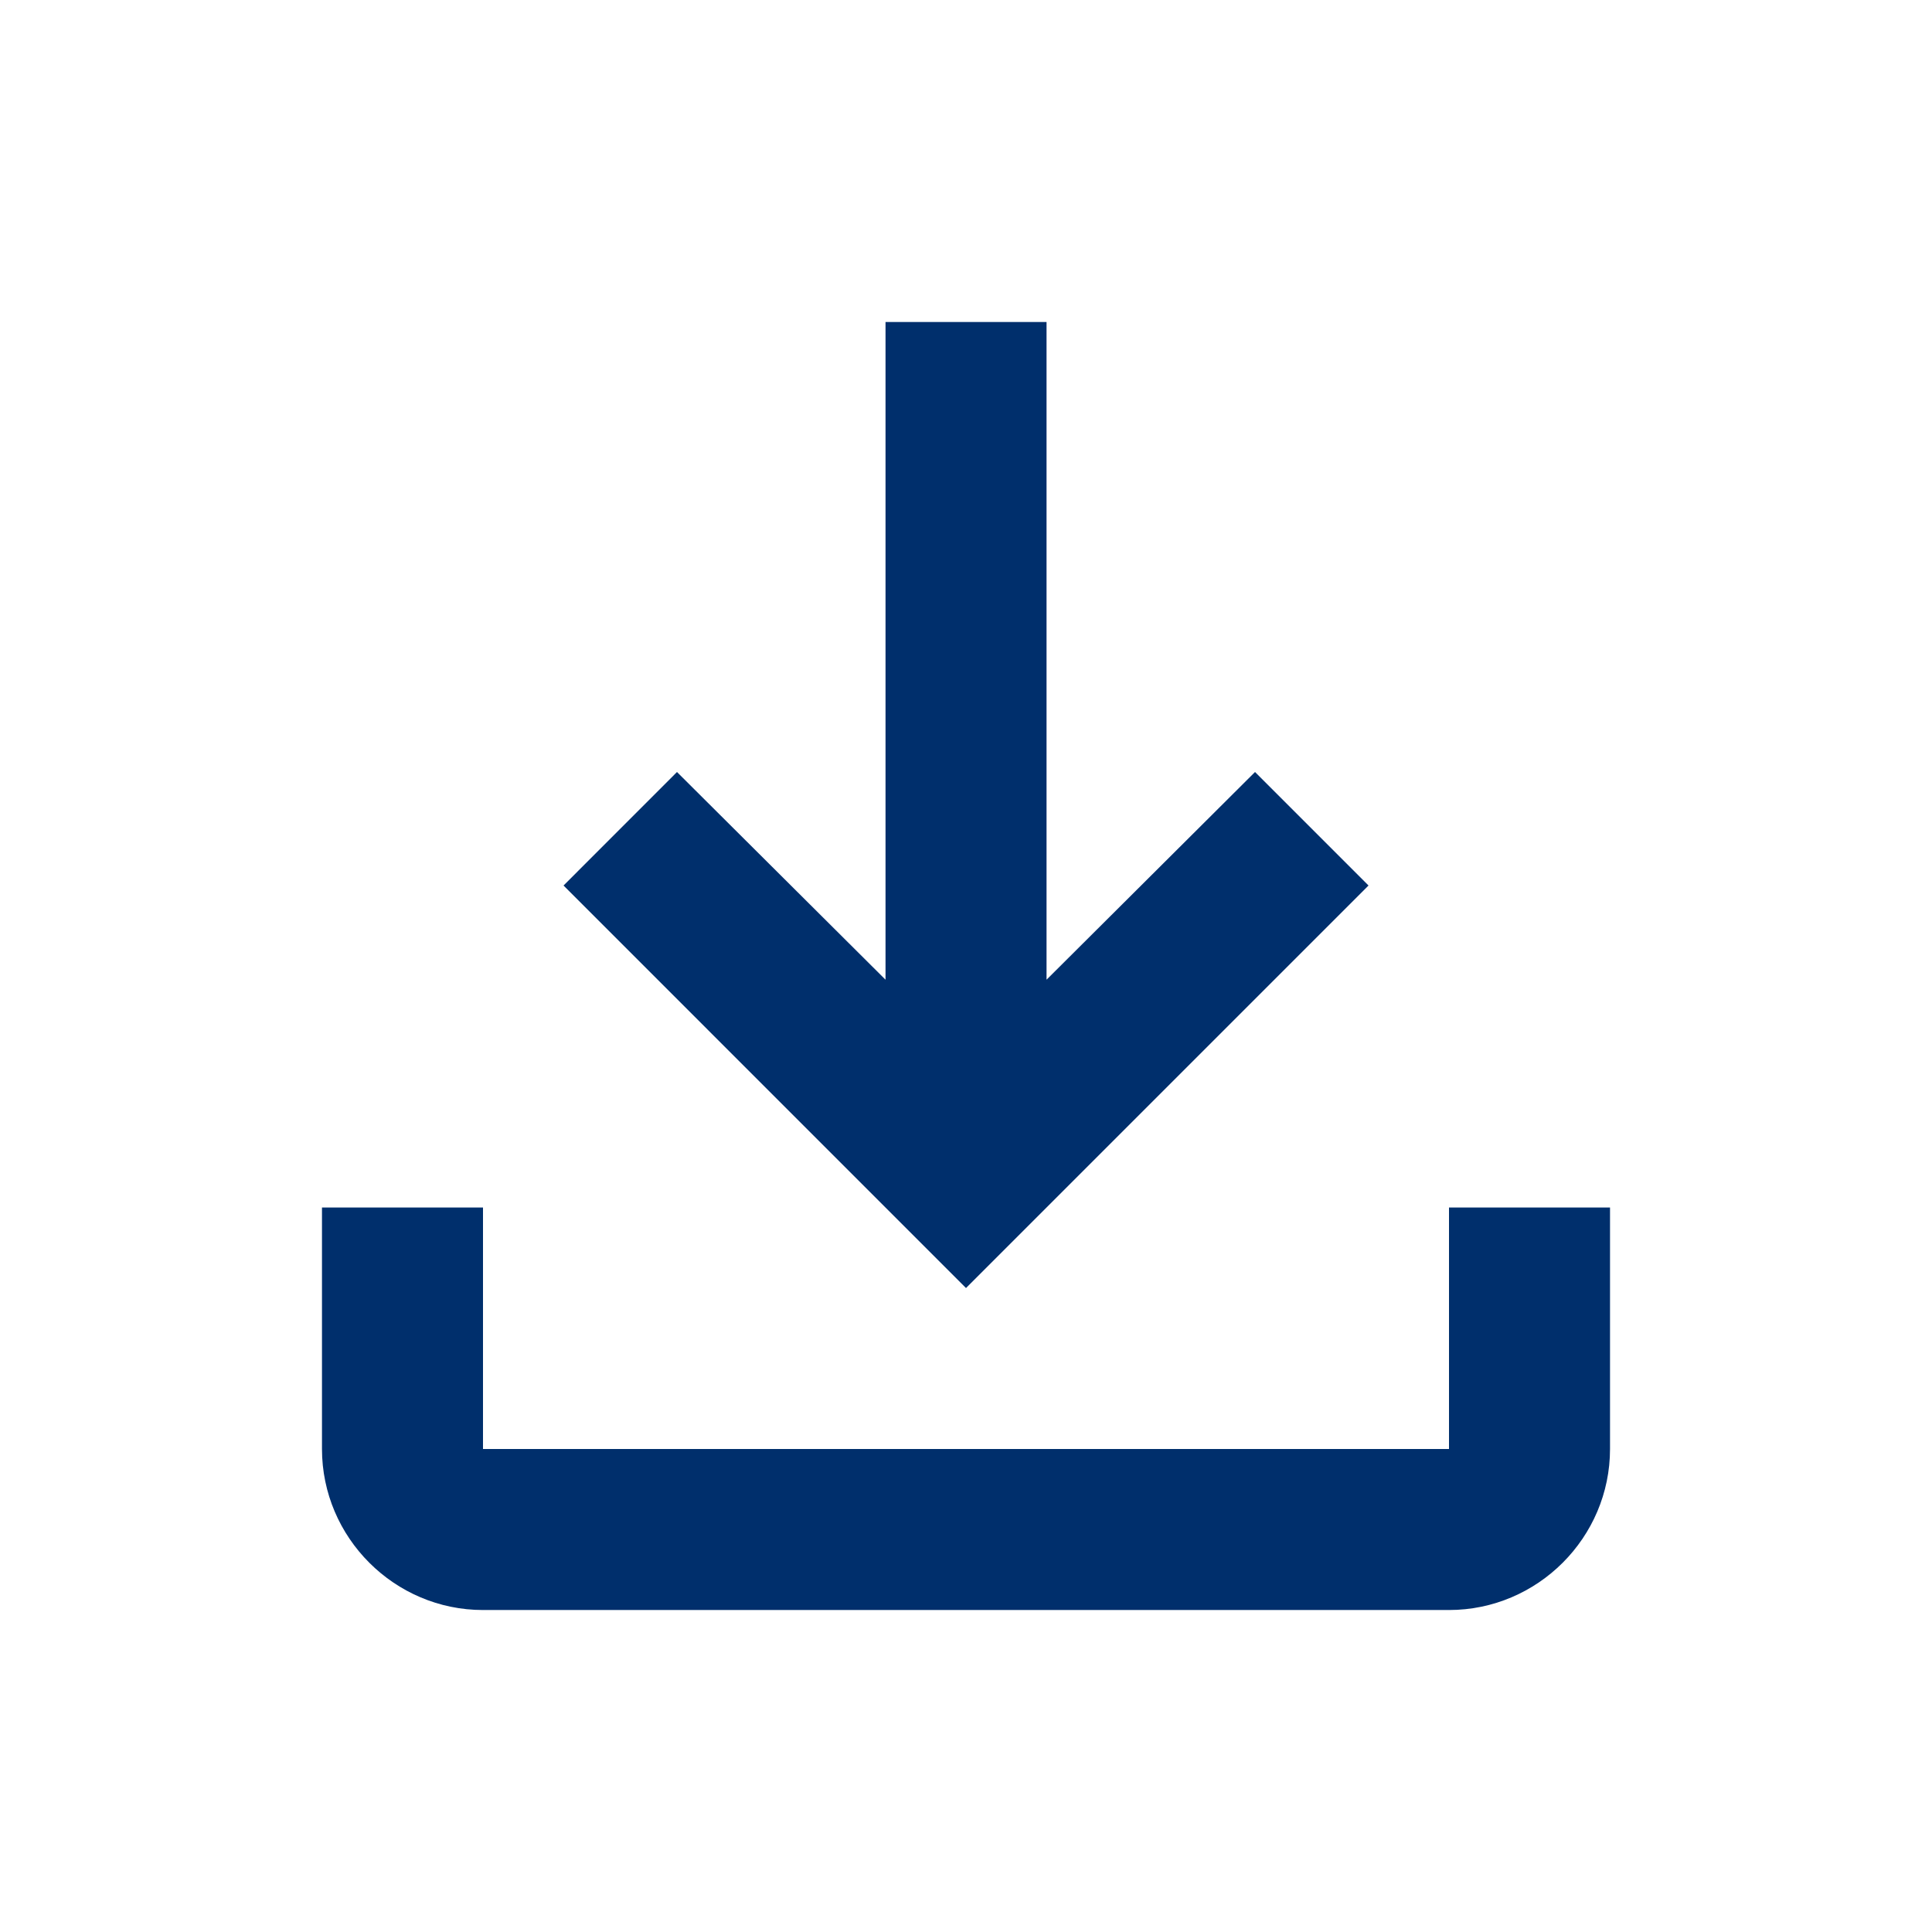 <svg width="32" height="32" viewBox="0 0 32 32" fill="none" xmlns="http://www.w3.org/2000/svg">
<g id="file_download">
<path id="Vector" d="M24 20V24H8V20H5.333V24C5.333 25.467 6.534 26.667 8 26.667H24C25.467 26.667 26.667 25.467 26.667 24V20H24ZM22.667 14.667L20.787 12.787L17.334 16.227V5.333H14.667V16.227L11.213 12.787L9.334 14.667L16 21.334L22.667 14.667Z" fill="#002F6C"/>
</g>
</svg>
